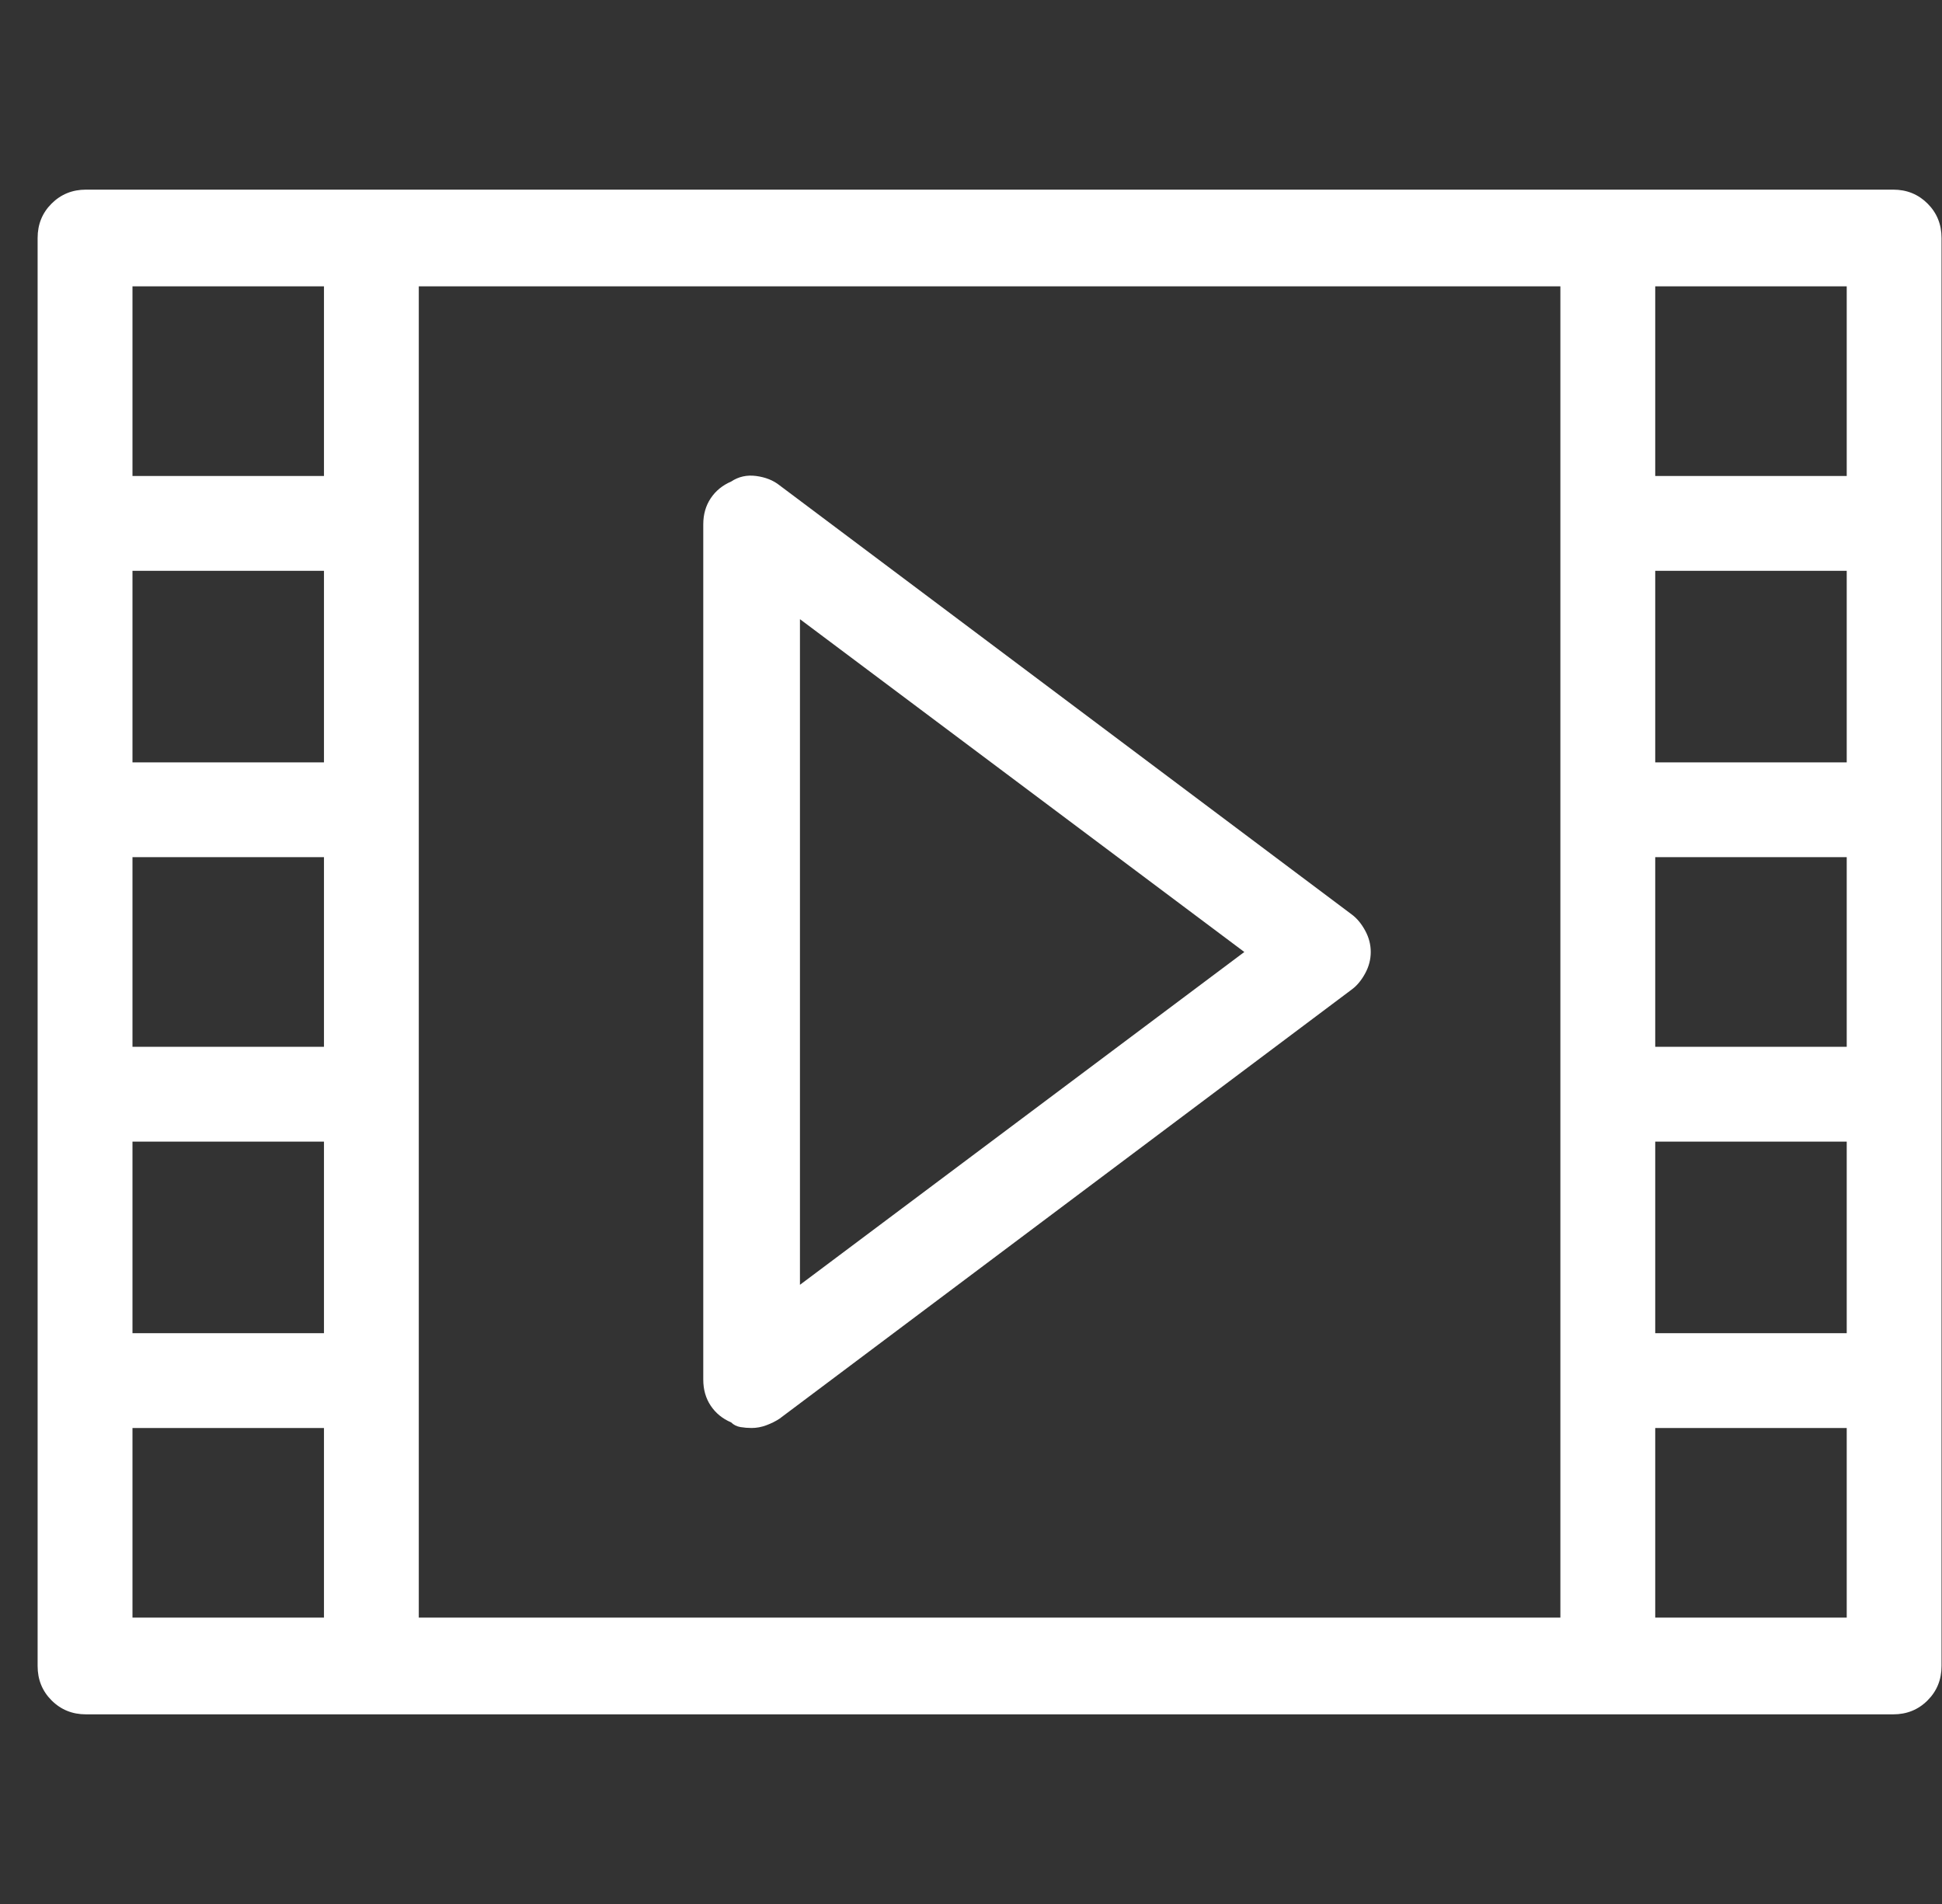 <svg xmlns="http://www.w3.org/2000/svg" width="51" height="50" viewBox="0 0 51 50" fill="none"><rect x="0" y="0" width="51" height="50" fill="#333333" stroke="none"/><g clip-path="url(#clip0_84_45)"><path d="M19.738 37.5C19.641 37.5 19.543 37.492 19.445 37.476C19.348 37.459 19.266 37.419 19.201 37.353C18.973 37.256 18.794 37.109 18.664 36.914C18.534 36.719 18.469 36.491 18.469 36.23V13.77C18.469 13.509 18.534 13.281 18.664 13.086C18.794 12.891 18.973 12.744 19.201 12.646C19.396 12.516 19.616 12.467 19.86 12.5C20.105 12.533 20.308 12.614 20.471 12.744L35.51 24.023C35.64 24.121 35.754 24.259 35.852 24.439C35.949 24.617 35.998 24.805 35.998 25C35.998 25.195 35.949 25.383 35.852 25.561C35.754 25.741 35.64 25.879 35.51 25.977L20.471 37.256C20.373 37.321 20.259 37.378 20.129 37.427C19.999 37.476 19.869 37.5 19.738 37.5ZM21.008 16.26V33.74L32.678 25L21.008 16.26ZM49.719 4.98H2.258C1.9 4.98 1.599 5.103 1.354 5.347C1.11 5.591 0.988 5.892 0.988 6.25V43.75C0.988 44.108 1.11 44.409 1.354 44.653C1.599 44.898 1.9 45.02 2.258 45.02H49.719C50.077 45.02 50.378 44.898 50.622 44.653C50.866 44.409 50.988 44.108 50.988 43.75V6.25C50.988 5.892 50.866 5.591 50.622 5.347C50.378 5.103 50.077 4.98 49.719 4.98ZM8.508 27.49H3.479V22.51H8.508V27.49ZM8.508 20.02H3.479V14.99H8.508V20.02ZM3.479 29.98H8.508V35.01H3.479V29.98ZM10.998 7.52H40.978V42.48H10.998V7.52ZM43.469 22.51H48.498V27.49H43.469V22.51ZM43.469 20.02V14.99H48.498V20.02H43.469ZM43.469 29.98H48.498V35.01H43.469V29.98ZM48.498 12.5H43.469V7.52H48.498V12.5ZM8.508 7.52V12.5H3.479V7.52H8.508ZM3.479 37.5H8.508V42.48H3.479V37.5ZM43.469 42.48V37.5H48.498V42.48H43.469Z" fill="white"></path></g><defs><clipPath id="clip0_84_45"><rect width="50" height="50" fill="white" transform="matrix(1 0 0 -1 0.988 50)"></rect></clipPath></defs></svg>